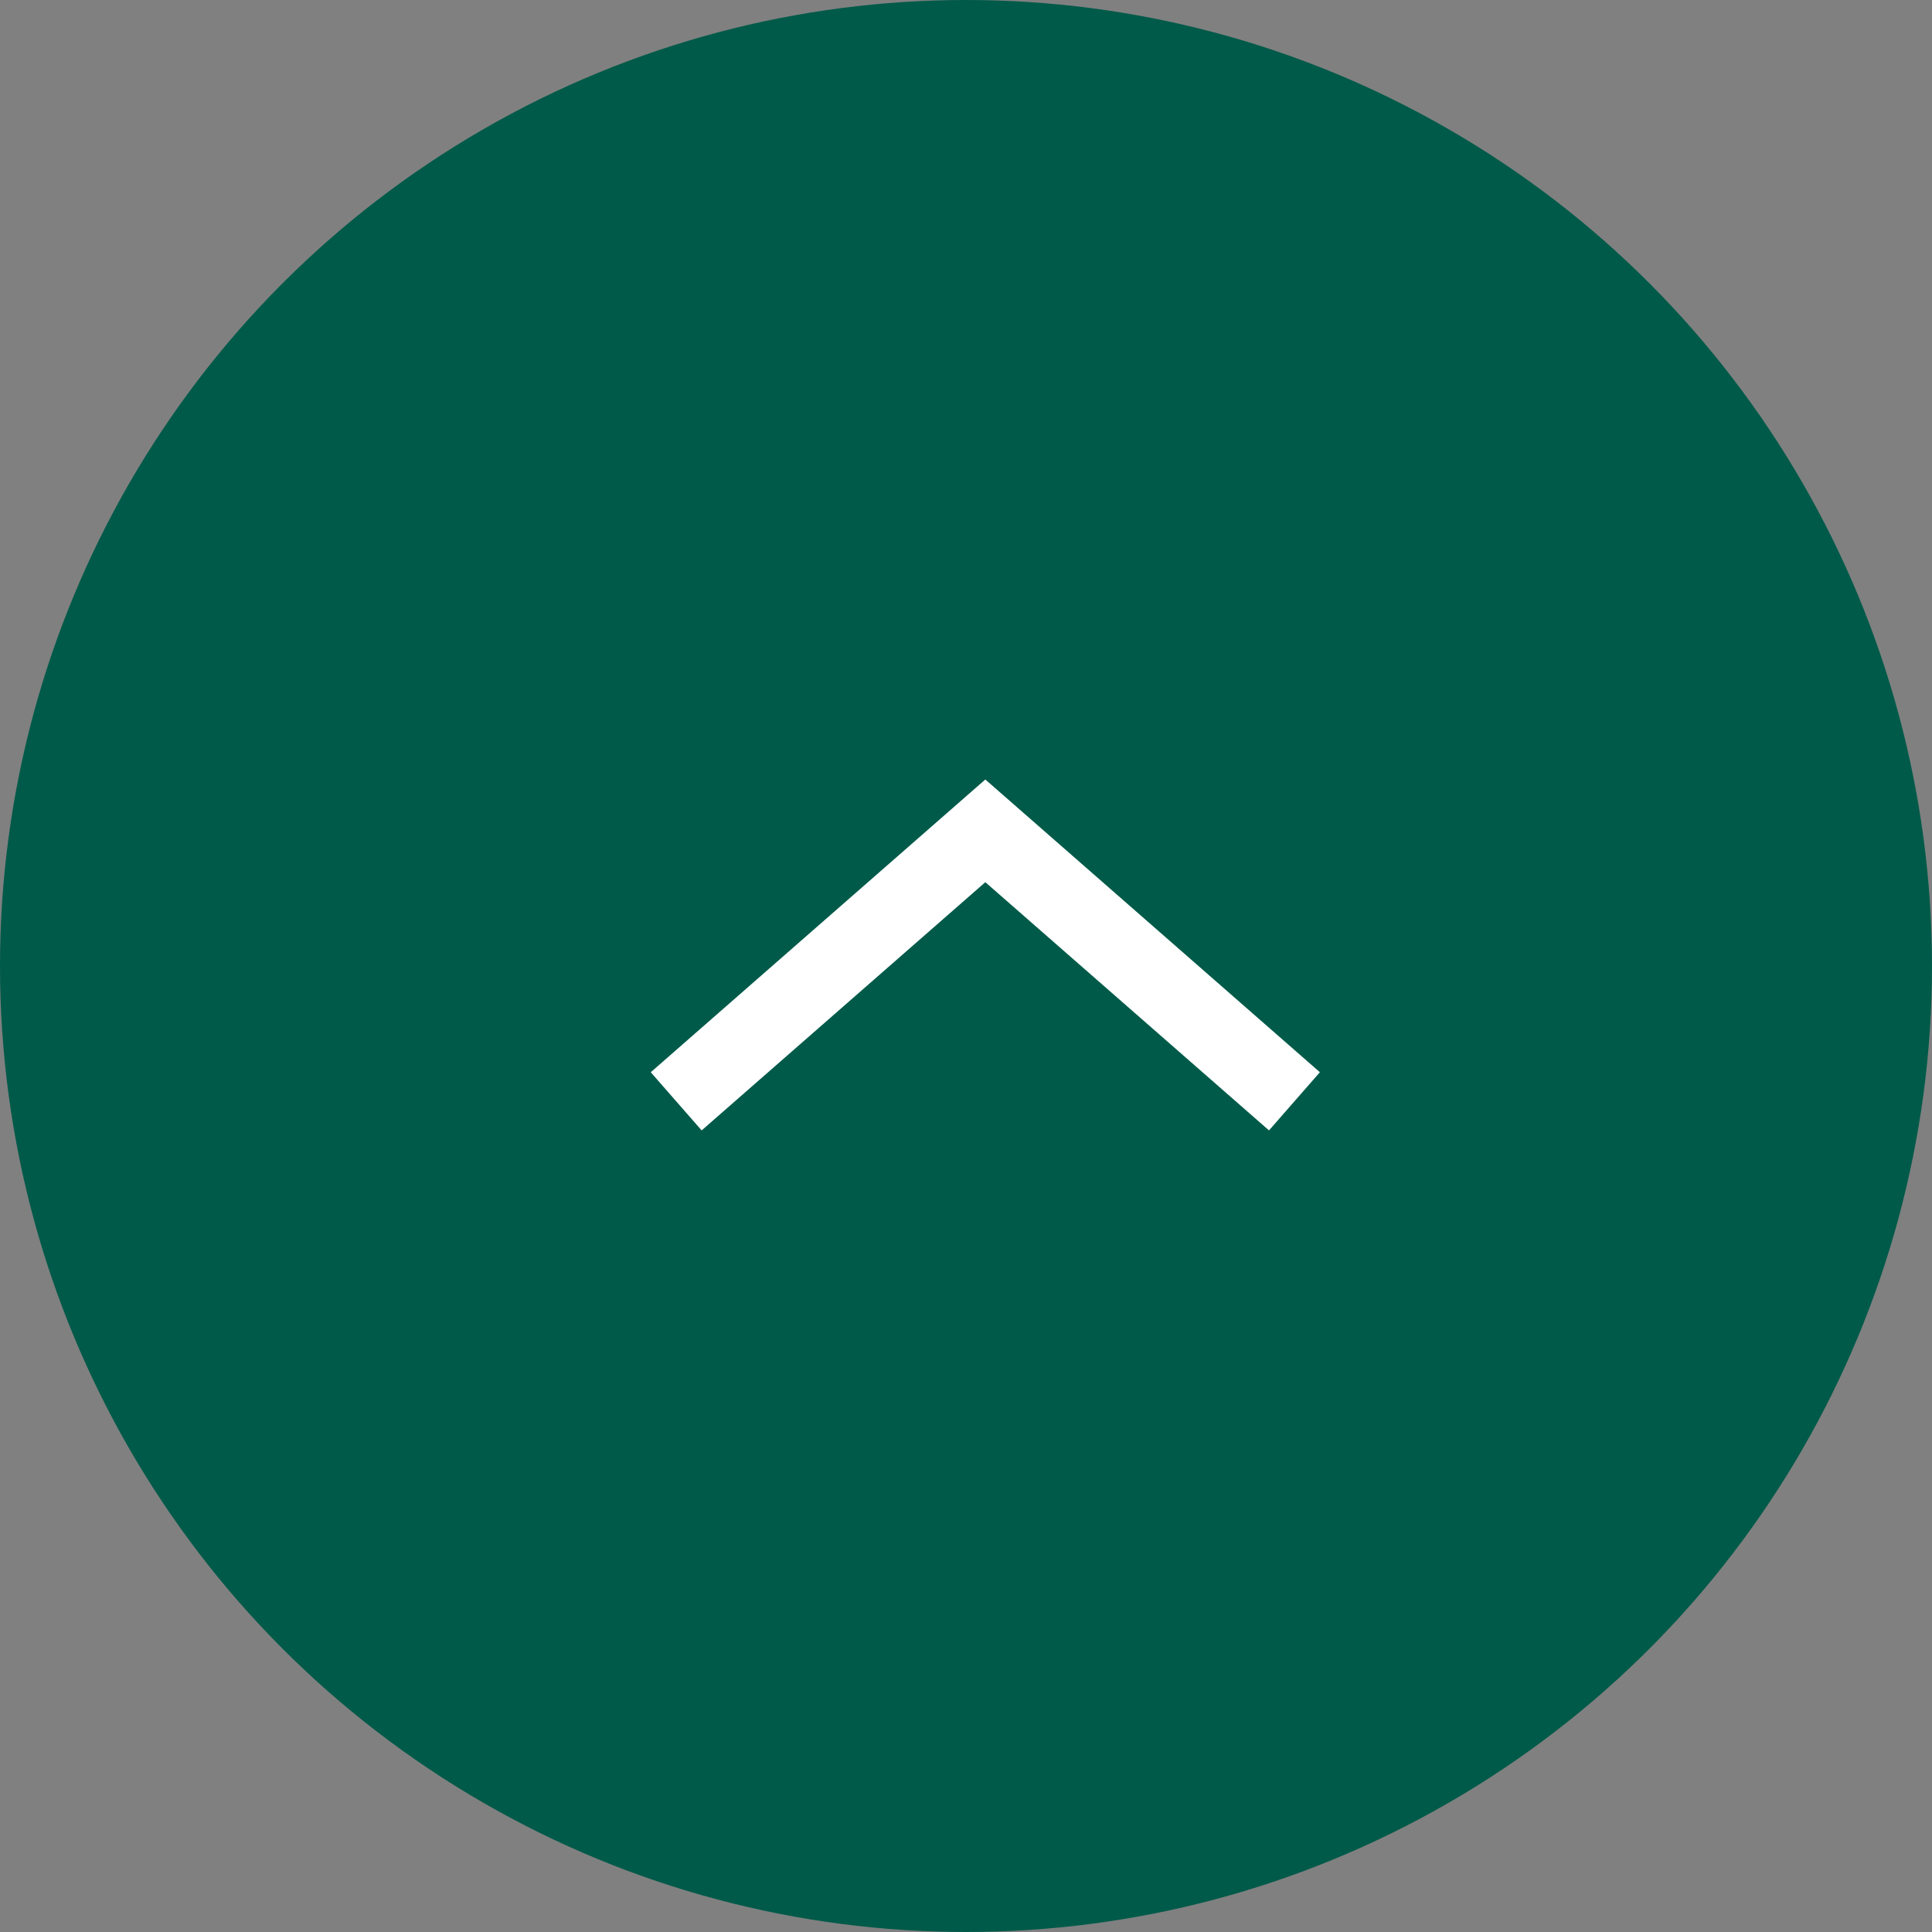 <svg xmlns="http://www.w3.org/2000/svg" width="50" height="50" viewBox="0 0 50 50"><rect x="0" y="0" width="50" height="50" fill="#808080" stroke="none"/><g transform="translate(-1048 -6617)"><circle cx="25" cy="25" r="25" transform="translate(1048 6617)" fill="#005a49"/><path d="M1065.5 6645.502l8-7 8 7" fill="none" stroke="#fff" stroke-width="2"/></g></svg>